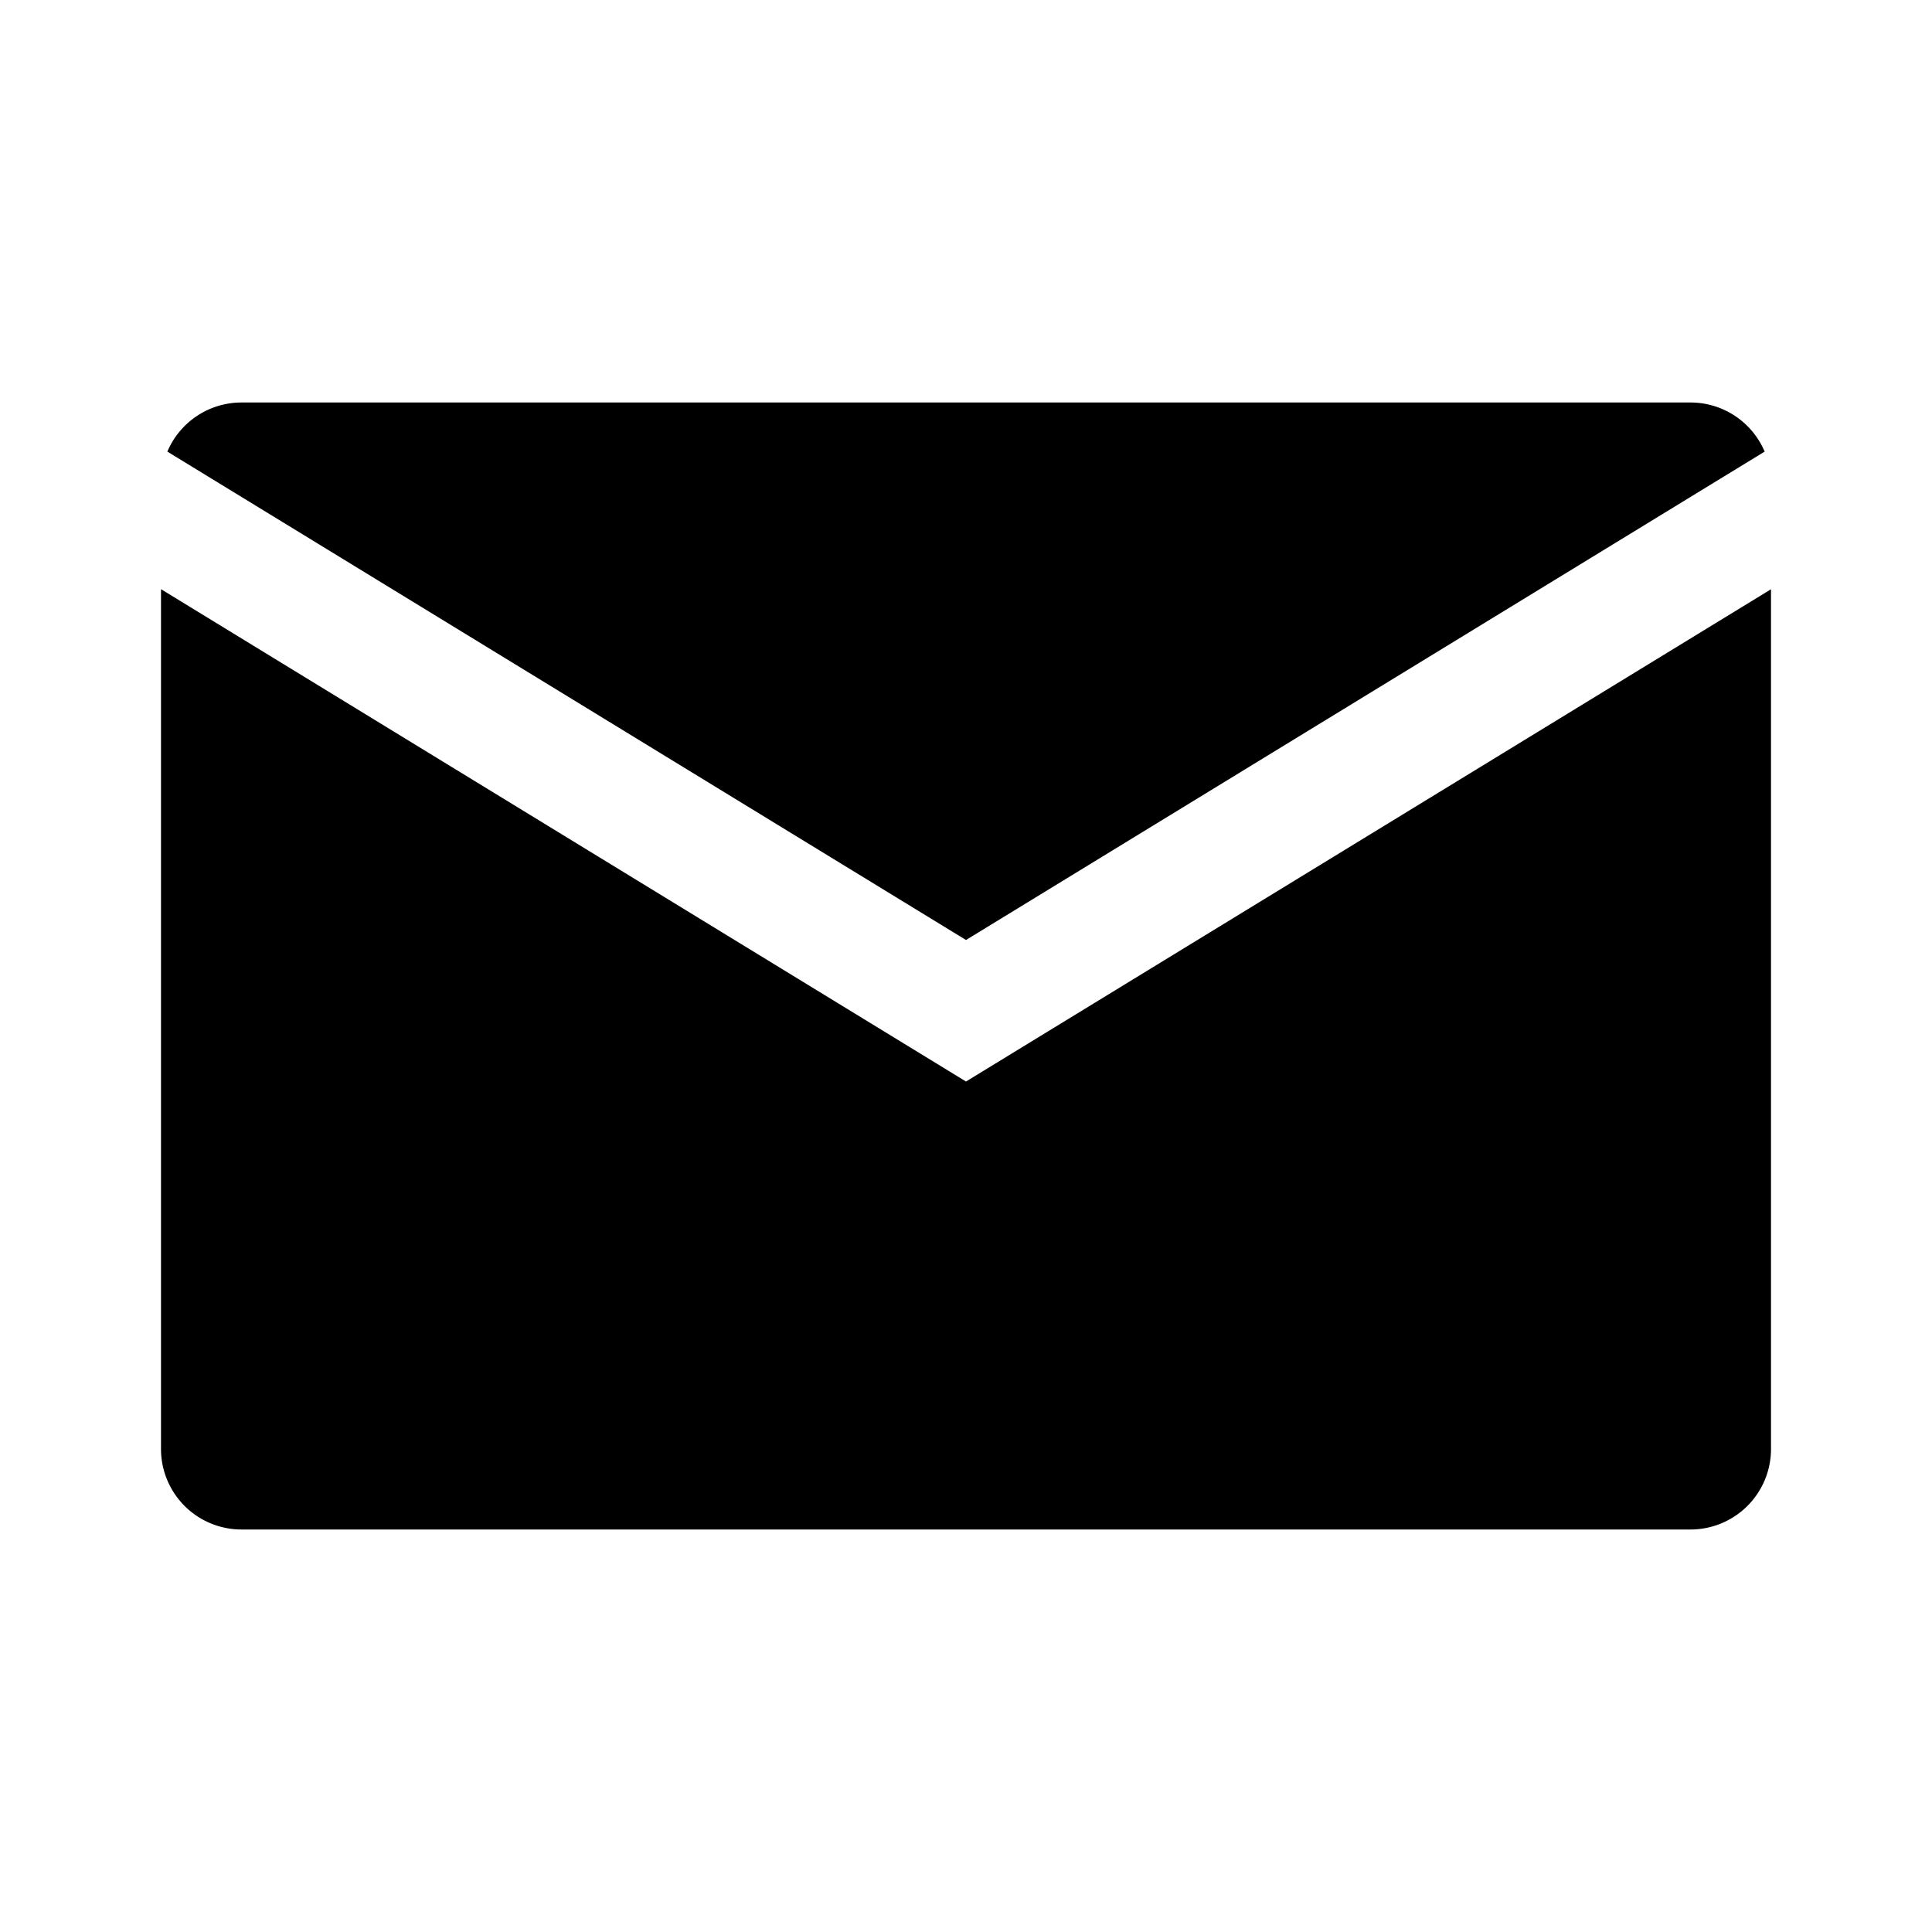 <svg xmlns="http://www.w3.org/2000/svg" viewBox="0 0 24 24">
  <g>
    <path d="M12,11.677,21.921,5.61A1,1,0,0,0,21,5H3a1,1,0,0,0-.921.61Z"/>
    <path d="M12,13.435,2,7.319V18a1,1,0,0,0,1,1H21a1,1,0,0,0,1-1V7.32Z"/>
  </g>
</svg>
